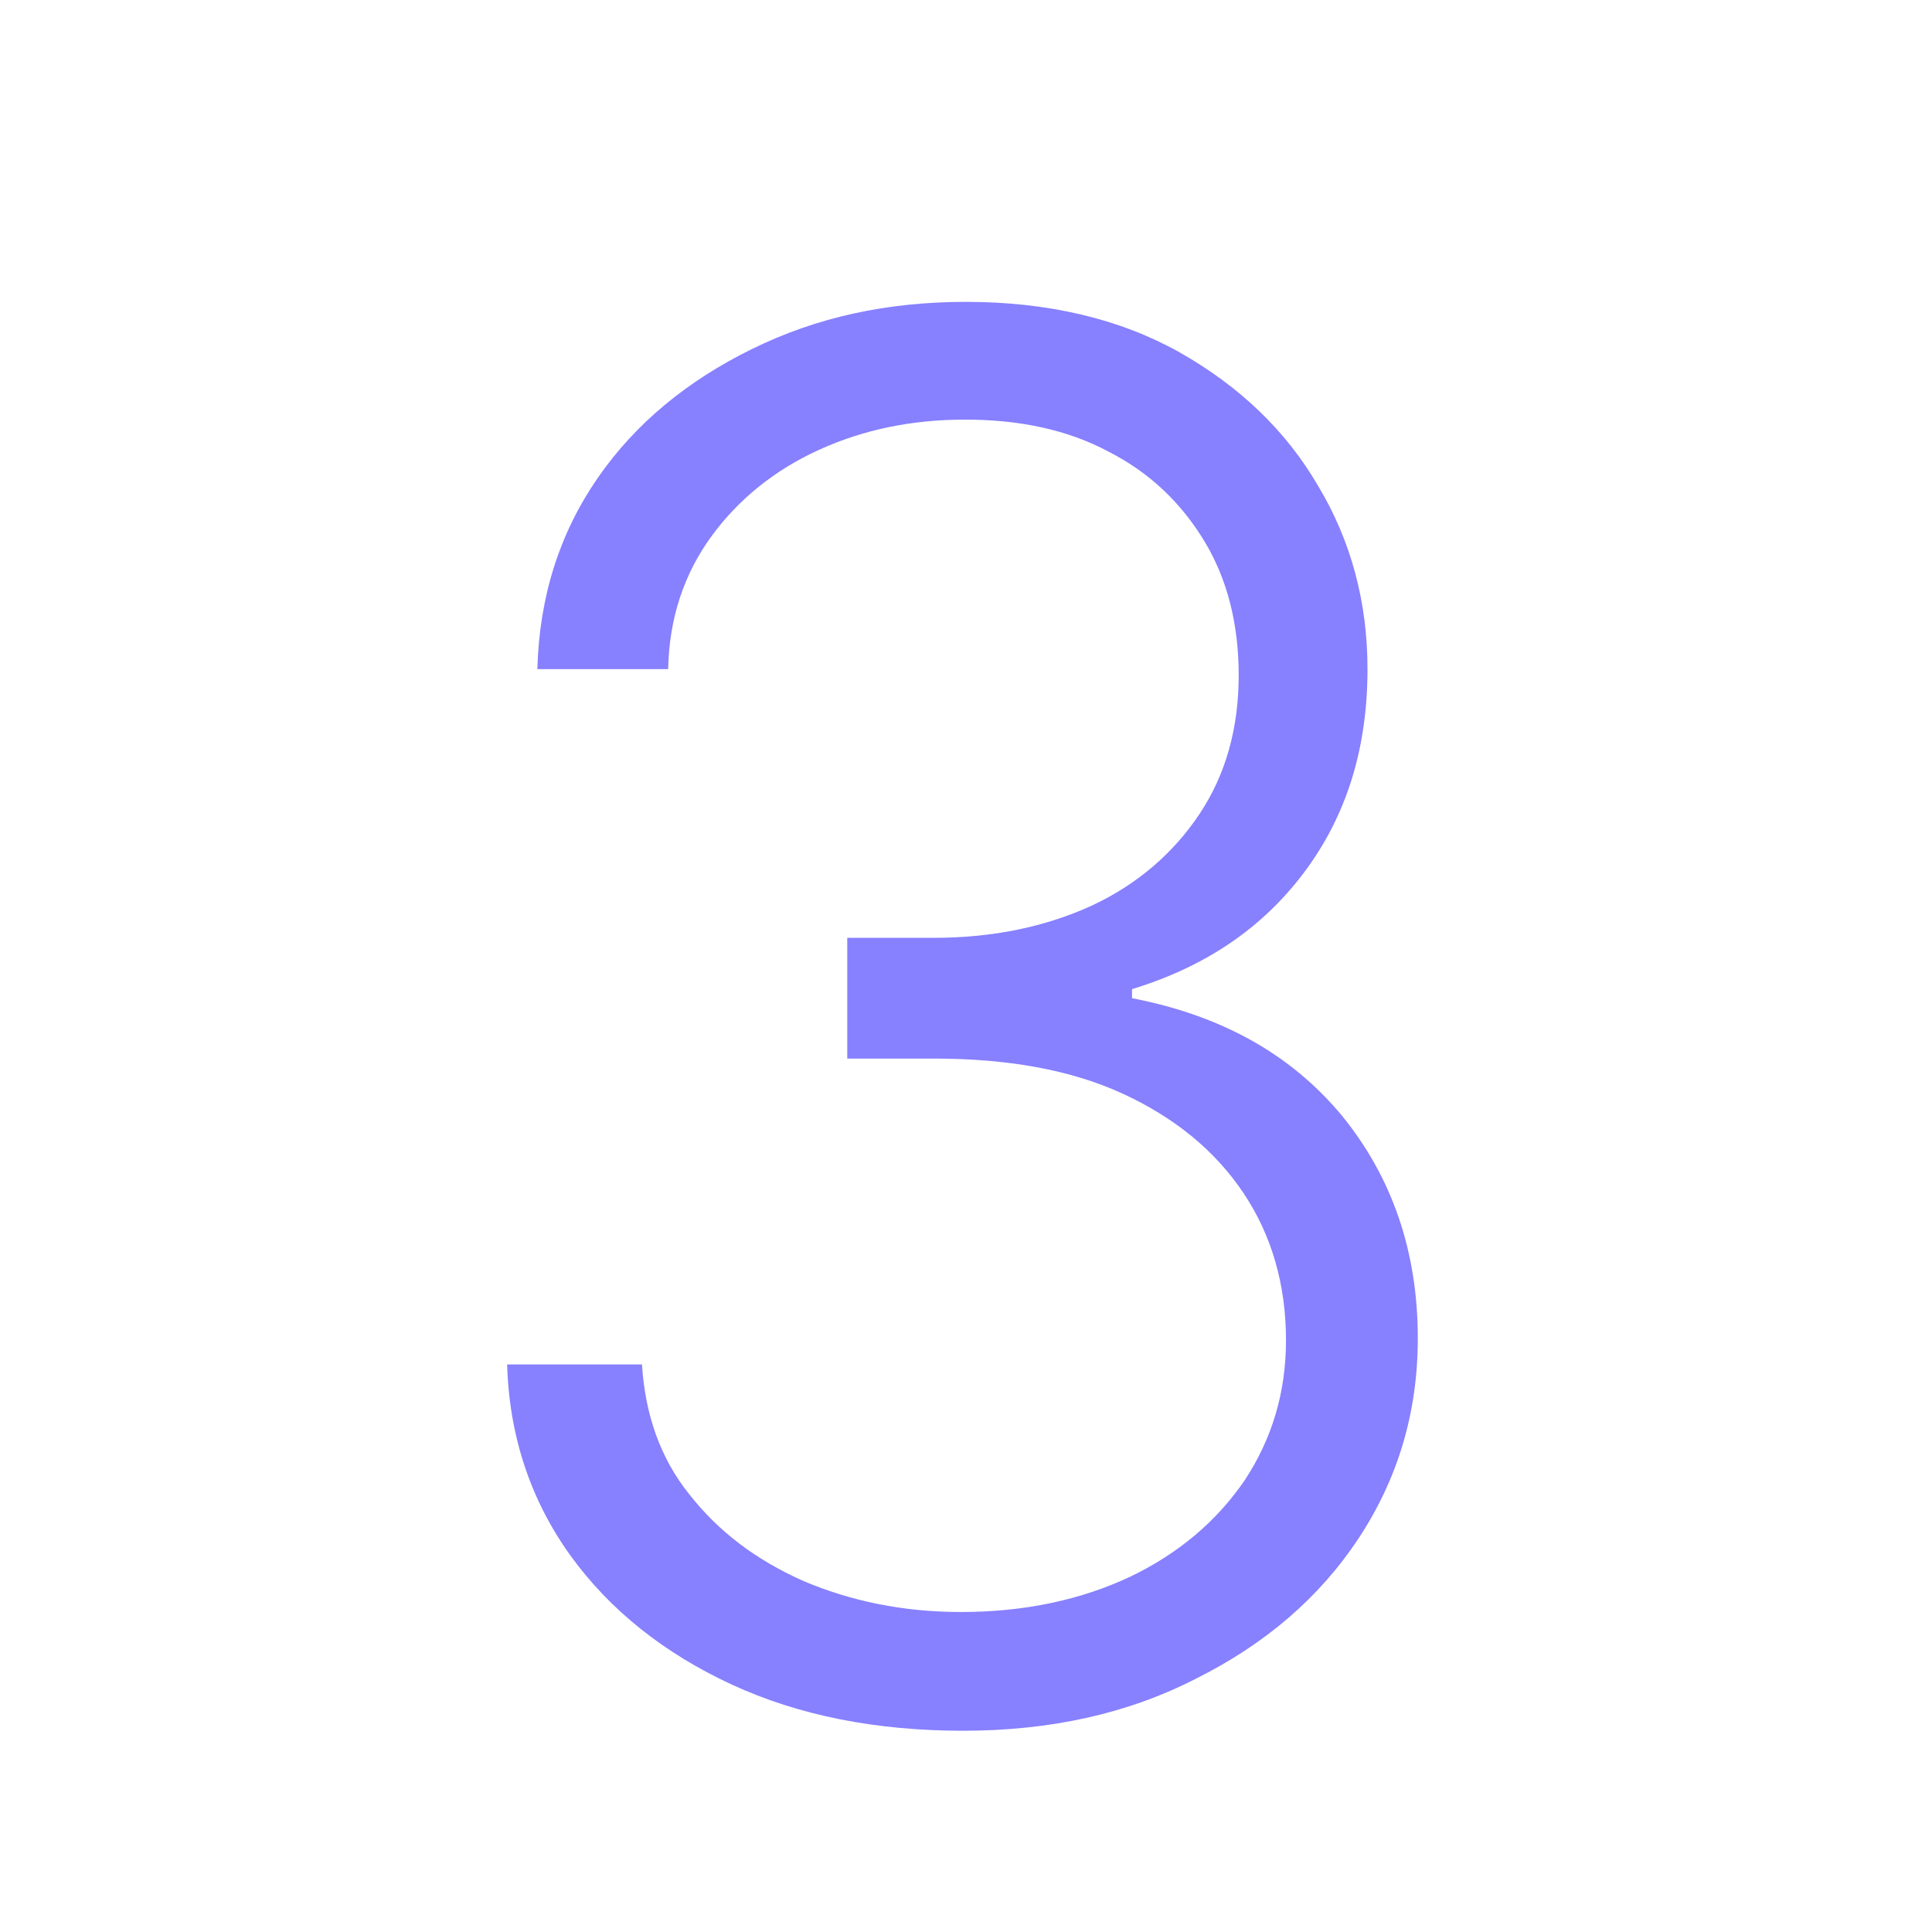 <svg xmlns="http://www.w3.org/2000/svg" xmlns:xlink="http://www.w3.org/1999/xlink" id="Ebene_1" x="0px" y="0px" viewBox="0 0 192 192" style="enable-background:new 0 0 192 192;" xml:space="preserve" width="72" height="72"><style type="text/css">	.st0{fill:none;}	.st1{fill:#8780FF;}</style><symbol id="uuid-5264d10b-7dc8-4e34-a76b-4bbc454e4500" viewBox="-96 -96 192 192">	<rect x="-96" y="-96" class="st0" width="192" height="192"></rect></symbol><g id="uuid-03c2ec87-e101-47d8-8bd9-a01f11c1f406">	<path class="st1" d="M95.7,172c-8.6,0-16.3-1.5-23-4.6c-6.7-3.1-12.1-7.4-16-12.8s-6.1-11.8-6.3-19h13.4c0.3,4.9,1.8,9.3,4.7,12.9   c2.9,3.7,6.6,6.5,11.3,8.6c4.7,2,9.9,3.1,15.7,3.1c6.3,0,11.9-1.2,16.8-3.5c4.8-2.3,8.6-5.5,11.4-9.6c2.7-4.1,4.1-8.7,4.1-13.9   c0-5.5-1.4-10.4-4.2-14.6c-2.8-4.2-6.8-7.5-12-9.9c-5.2-2.4-11.5-3.5-18.8-3.5h-8.6V93.2h8.6c5.9,0,11.1-1.1,15.7-3.2   c4.5-2.1,8.1-5.2,10.7-9.1c2.6-3.9,3.9-8.5,3.9-13.8c0-5-1.1-9.5-3.4-13.3c-2.3-3.8-5.4-6.8-9.5-8.9c-4.1-2.2-8.9-3.2-14.3-3.2   c-5.3,0-10.1,1-14.5,3c-4.4,2-8,4.9-10.7,8.6c-2.7,3.7-4.2,8.1-4.3,13.2H53.4c0.2-7.2,2.2-13.5,6-19c3.8-5.5,9-9.7,15.3-12.8   C81.2,31.5,88.2,30,96,30c8.2,0,15.3,1.7,21.2,5c6,3.4,10.6,7.8,13.8,13.3c3.3,5.5,4.9,11.6,4.9,18.2c0,7.9-2.1,14.6-6.3,20.2   c-4.2,5.6-9.9,9.4-17.1,11.6v0.9c8.8,1.7,15.7,5.5,20.8,11.6c5,6.1,7.6,13.5,7.6,22.2c0,7.4-2,14-5.9,19.9   c-3.9,5.9-9.3,10.5-16.1,13.9C112.1,170.3,104.4,172,95.7,172L95.7,172z"></path></g><g id="uuid-c5ba3a67-1903-4dbc-94de-8f3832663f0f">			<use xlink:href="#uuid-5264d10b-7dc8-4e34-a76b-4bbc454e4500" width="192" height="192" x="-96" y="-96" transform="matrix(1 0 0 1 96 96)" style="overflow:visible;"></use></g></svg>